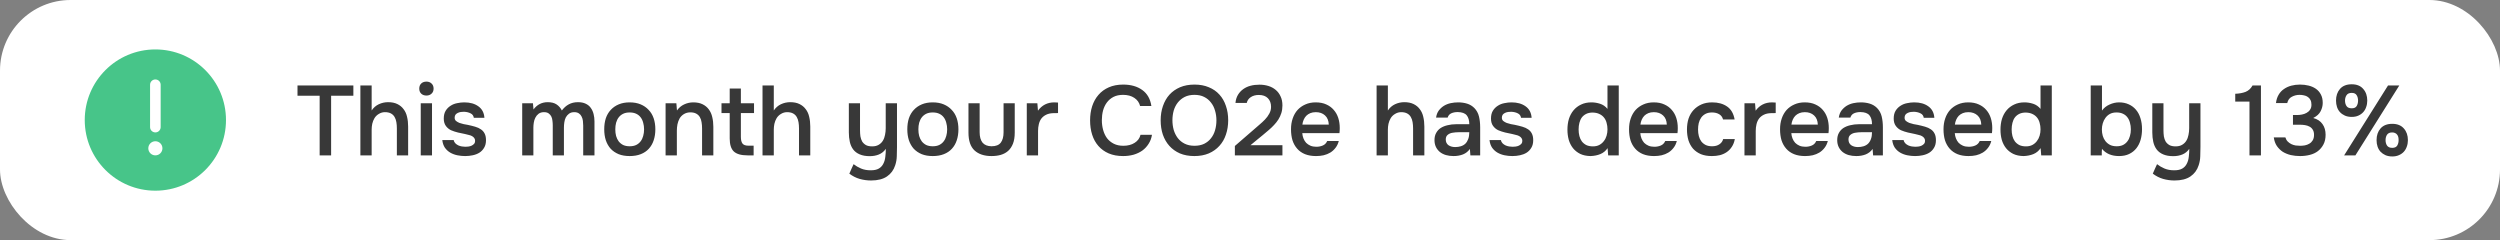 <svg xmlns="http://www.w3.org/2000/svg" width="354" height="34" viewBox="0 0 354 34" fill="none"><rect x="0" y="0" width="354" height="34" fill="#808080" stroke="none"/><rect width="354" height="34" rx="10" fill="white"></rect><path fill-rule="evenodd" clip-rule="evenodd" d="M32 17C32 11.477 27.523 7 22 7C16.477 7 12 11.477 12 17C12 22.523 16.477 27 22 27C27.523 27 32 22.523 32 17ZM22 11.25C22.414 11.25 22.75 11.586 22.75 12V18C22.75 18.414 22.414 18.75 22 18.75C21.586 18.75 21.25 18.414 21.25 18V12C21.25 11.586 21.586 11.25 22 11.25ZM22 22C22.552 22 23 21.552 23 21C23 20.448 22.552 20 22 20C21.448 20 21 20.448 21 21C21 21.552 21.448 22 22 22Z" fill="#47C589"></path><path d="M45.262 22V13.558H42.126V12.102H50.036V13.558H46.886V22H45.262ZM51.03 22V12.102H52.626V15.644C52.887 15.252 53.223 14.958 53.634 14.762C54.054 14.566 54.493 14.468 54.95 14.468C55.473 14.468 55.911 14.557 56.266 14.734C56.63 14.911 56.924 15.154 57.148 15.462C57.381 15.761 57.545 16.12 57.638 16.54C57.741 16.96 57.792 17.422 57.792 17.926V22H56.196V18.178C56.196 17.861 56.173 17.567 56.126 17.296C56.079 17.016 55.995 16.773 55.874 16.568C55.753 16.353 55.58 16.185 55.356 16.064C55.132 15.943 54.847 15.882 54.502 15.882C54.203 15.882 53.923 15.961 53.662 16.12C53.401 16.269 53.191 16.47 53.032 16.722C52.883 16.974 52.775 17.245 52.71 17.534C52.654 17.814 52.626 18.089 52.626 18.36V22H51.03ZM60.389 11.556C60.679 11.556 60.917 11.645 61.103 11.822C61.299 11.999 61.397 12.242 61.397 12.55C61.397 12.849 61.299 13.087 61.103 13.264C60.917 13.441 60.679 13.53 60.389 13.53C60.081 13.53 59.834 13.441 59.647 13.264C59.461 13.087 59.367 12.849 59.367 12.55C59.367 12.242 59.461 11.999 59.647 11.822C59.834 11.645 60.081 11.556 60.389 11.556ZM59.577 22V14.622H61.173V22H59.577ZM65.722 15.826C65.582 15.826 65.433 15.835 65.274 15.854C65.125 15.873 64.98 15.915 64.84 15.98C64.71 16.036 64.598 16.12 64.504 16.232C64.42 16.344 64.378 16.489 64.378 16.666C64.378 16.862 64.444 17.016 64.574 17.128C64.714 17.24 64.878 17.333 65.064 17.408C65.251 17.473 65.447 17.529 65.652 17.576C65.867 17.613 66.049 17.646 66.198 17.674C66.6 17.758 66.959 17.847 67.276 17.94C67.603 18.033 67.878 18.159 68.102 18.318C68.326 18.467 68.499 18.663 68.62 18.906C68.751 19.149 68.816 19.466 68.816 19.858C68.816 20.278 68.728 20.633 68.55 20.922C68.382 21.211 68.158 21.445 67.878 21.622C67.608 21.79 67.295 21.911 66.94 21.986C66.595 22.061 66.236 22.098 65.862 22.098C65.489 22.098 65.12 22.061 64.756 21.986C64.392 21.911 64.056 21.785 63.748 21.608C63.45 21.431 63.198 21.197 62.992 20.908C62.796 20.609 62.675 20.25 62.628 19.83H64.238C64.276 20.017 64.355 20.171 64.476 20.292C64.598 20.413 64.738 20.511 64.896 20.586C65.064 20.661 65.237 20.712 65.414 20.74C65.592 20.768 65.755 20.782 65.904 20.782C66.016 20.782 66.152 20.773 66.31 20.754C66.478 20.735 66.632 20.693 66.772 20.628C66.912 20.563 67.029 20.479 67.122 20.376C67.225 20.264 67.276 20.124 67.276 19.956C67.276 19.797 67.239 19.667 67.164 19.564C67.09 19.452 66.987 19.359 66.856 19.284C66.735 19.209 66.586 19.153 66.408 19.116C66.231 19.069 66.044 19.023 65.848 18.976C65.54 18.92 65.209 18.85 64.854 18.766C64.509 18.682 64.182 18.575 63.874 18.444C63.576 18.304 63.328 18.099 63.132 17.828C62.936 17.557 62.838 17.212 62.838 16.792C62.838 16.344 62.927 15.975 63.104 15.686C63.282 15.397 63.51 15.163 63.79 14.986C64.07 14.799 64.383 14.673 64.728 14.608C65.074 14.533 65.414 14.496 65.75 14.496C66.562 14.496 67.225 14.683 67.738 15.056C68.261 15.429 68.546 15.971 68.592 16.68H67.094C67.048 16.381 66.894 16.171 66.632 16.05C66.38 15.919 66.077 15.845 65.722 15.826ZM75.47 14.622C75.48 14.697 75.484 14.771 75.484 14.846L75.526 15.28C75.535 15.355 75.54 15.429 75.54 15.504C76.053 14.813 76.725 14.468 77.556 14.468C78.079 14.468 78.499 14.575 78.816 14.79C79.133 15.005 79.381 15.289 79.558 15.644C79.847 15.261 80.174 14.972 80.538 14.776C80.912 14.571 81.346 14.468 81.84 14.468C82.26 14.468 82.62 14.538 82.918 14.678C83.226 14.818 83.469 15.014 83.646 15.266C83.833 15.518 83.968 15.812 84.052 16.148C84.136 16.475 84.178 16.825 84.178 17.198V22H82.582V17.786C82.582 17.562 82.568 17.338 82.54 17.114C82.512 16.89 82.451 16.689 82.358 16.512C82.274 16.325 82.148 16.176 81.98 16.064C81.812 15.943 81.588 15.882 81.308 15.882C81.01 15.882 80.762 15.957 80.566 16.106C80.379 16.246 80.23 16.419 80.118 16.624C80.016 16.829 79.945 17.063 79.908 17.324C79.871 17.576 79.852 17.828 79.852 18.08V22H78.27V17.758C78.27 17.543 78.256 17.329 78.228 17.114C78.21 16.89 78.158 16.689 78.074 16.512C77.99 16.335 77.864 16.185 77.696 16.064C77.537 15.943 77.314 15.882 77.024 15.882C76.725 15.882 76.474 15.957 76.268 16.106C76.072 16.255 75.918 16.442 75.806 16.666C75.694 16.881 75.62 17.119 75.582 17.38C75.545 17.632 75.526 17.865 75.526 18.08V22H73.944V14.622H75.47ZM89.157 14.496C89.745 14.496 90.263 14.589 90.711 14.776C91.159 14.963 91.537 15.224 91.845 15.56C92.162 15.887 92.4 16.283 92.559 16.75C92.717 17.217 92.797 17.735 92.797 18.304C92.797 18.883 92.717 19.405 92.559 19.872C92.409 20.329 92.181 20.726 91.873 21.062C91.565 21.398 91.182 21.655 90.725 21.832C90.277 22.009 89.754 22.098 89.157 22.098C88.569 22.098 88.051 22.009 87.603 21.832C87.155 21.645 86.777 21.389 86.469 21.062C86.17 20.726 85.941 20.325 85.783 19.858C85.633 19.391 85.559 18.873 85.559 18.304C85.559 17.735 85.633 17.217 85.783 16.75C85.941 16.283 86.175 15.887 86.483 15.56C86.791 15.224 87.169 14.963 87.617 14.776C88.065 14.589 88.578 14.496 89.157 14.496ZM89.157 20.712C89.521 20.712 89.829 20.651 90.081 20.53C90.342 20.399 90.552 20.227 90.711 20.012C90.879 19.797 91 19.545 91.075 19.256C91.159 18.967 91.201 18.654 91.201 18.318C91.201 17.982 91.159 17.669 91.075 17.38C91 17.081 90.879 16.825 90.711 16.61C90.552 16.395 90.342 16.227 90.081 16.106C89.829 15.985 89.521 15.924 89.157 15.924C88.802 15.924 88.499 15.985 88.247 16.106C87.995 16.227 87.785 16.395 87.617 16.61C87.449 16.825 87.323 17.081 87.239 17.38C87.164 17.669 87.127 17.982 87.127 18.318C87.127 18.654 87.164 18.967 87.239 19.256C87.323 19.545 87.444 19.797 87.603 20.012C87.771 20.227 87.981 20.399 88.233 20.53C88.494 20.651 88.802 20.712 89.157 20.712ZM94.247 22V14.622H95.773L95.857 15.644C96.128 15.261 96.464 14.977 96.865 14.79C97.276 14.594 97.71 14.496 98.167 14.496C98.69 14.496 99.128 14.585 99.483 14.762C99.847 14.939 100.141 15.182 100.365 15.49C100.598 15.798 100.762 16.162 100.855 16.582C100.958 17.002 101.009 17.459 101.009 17.954V22H99.413V18.192C99.413 17.875 99.39 17.581 99.343 17.31C99.306 17.039 99.226 16.801 99.105 16.596C98.984 16.381 98.811 16.213 98.587 16.092C98.372 15.971 98.092 15.91 97.747 15.91C97.42 15.91 97.122 15.989 96.851 16.148C96.59 16.307 96.384 16.512 96.235 16.764C96.095 17.016 95.992 17.296 95.927 17.604C95.871 17.912 95.843 18.206 95.843 18.486V22H94.247ZM104.908 14.622H106.77V16.008H104.908V19.382C104.908 19.802 104.983 20.115 105.132 20.32C105.281 20.525 105.566 20.628 105.986 20.628H106.714V22H105.846C104.941 22 104.292 21.813 103.9 21.44C103.517 21.067 103.326 20.455 103.326 19.606V16.008H102.164V14.622H103.326V12.536H104.908V14.622ZM107.973 22V12.102H109.569V15.644C109.831 15.252 110.167 14.958 110.577 14.762C110.997 14.566 111.436 14.468 111.893 14.468C112.416 14.468 112.855 14.557 113.209 14.734C113.573 14.911 113.867 15.154 114.091 15.462C114.325 15.761 114.488 16.12 114.581 16.54C114.684 16.96 114.735 17.422 114.735 17.926V22H113.139V18.178C113.139 17.861 113.116 17.567 113.069 17.296C113.023 17.016 112.939 16.773 112.817 16.568C112.696 16.353 112.523 16.185 112.299 16.064C112.075 15.943 111.791 15.882 111.445 15.882C111.147 15.882 110.867 15.961 110.605 16.12C110.344 16.269 110.134 16.47 109.975 16.722C109.826 16.974 109.719 17.245 109.653 17.534C109.597 17.814 109.569 18.089 109.569 18.36V22H107.973ZM127.014 14.622V20.824C127.014 21.244 127.005 21.673 126.986 22.112C126.977 22.551 126.902 22.98 126.762 23.4C126.547 24.072 126.16 24.599 125.6 24.982C125.04 25.365 124.289 25.556 123.346 25.556C122.786 25.556 122.245 25.481 121.722 25.332C121.209 25.183 120.723 24.935 120.266 24.59C120.369 24.375 120.467 24.151 120.56 23.918C120.663 23.694 120.765 23.47 120.868 23.246C121.176 23.489 121.526 23.694 121.918 23.862C122.319 24.03 122.777 24.114 123.29 24.114C123.785 24.114 124.172 24.03 124.452 23.862C124.732 23.694 124.942 23.465 125.082 23.176C125.231 22.896 125.325 22.569 125.362 22.196C125.409 21.832 125.432 21.459 125.432 21.076C125.171 21.449 124.844 21.715 124.452 21.874C124.069 22.033 123.635 22.112 123.15 22.112C122.599 22.112 122.128 22.028 121.736 21.86C121.344 21.692 121.036 21.459 120.812 21.16C120.588 20.861 120.429 20.507 120.336 20.096C120.243 19.685 120.196 19.237 120.196 18.752V14.622H121.778V18.444C121.778 18.743 121.797 19.032 121.834 19.312C121.881 19.583 121.965 19.825 122.086 20.04C122.217 20.245 122.394 20.413 122.618 20.544C122.842 20.665 123.136 20.726 123.5 20.726C123.873 20.726 124.181 20.651 124.424 20.502C124.676 20.353 124.872 20.161 125.012 19.928C125.161 19.685 125.264 19.41 125.32 19.102C125.385 18.794 125.418 18.477 125.418 18.15V14.622H127.014ZM132.073 14.496C132.661 14.496 133.179 14.589 133.627 14.776C134.075 14.963 134.453 15.224 134.761 15.56C135.078 15.887 135.316 16.283 135.475 16.75C135.633 17.217 135.713 17.735 135.713 18.304C135.713 18.883 135.633 19.405 135.475 19.872C135.325 20.329 135.097 20.726 134.789 21.062C134.481 21.398 134.098 21.655 133.641 21.832C133.193 22.009 132.67 22.098 132.073 22.098C131.485 22.098 130.967 22.009 130.519 21.832C130.071 21.645 129.693 21.389 129.385 21.062C129.086 20.726 128.857 20.325 128.699 19.858C128.549 19.391 128.475 18.873 128.475 18.304C128.475 17.735 128.549 17.217 128.699 16.75C128.857 16.283 129.091 15.887 129.399 15.56C129.707 15.224 130.085 14.963 130.533 14.776C130.981 14.589 131.494 14.496 132.073 14.496ZM132.073 20.712C132.437 20.712 132.745 20.651 132.997 20.53C133.258 20.399 133.468 20.227 133.627 20.012C133.795 19.797 133.916 19.545 133.991 19.256C134.075 18.967 134.117 18.654 134.117 18.318C134.117 17.982 134.075 17.669 133.991 17.38C133.916 17.081 133.795 16.825 133.627 16.61C133.468 16.395 133.258 16.227 132.997 16.106C132.745 15.985 132.437 15.924 132.073 15.924C131.718 15.924 131.415 15.985 131.163 16.106C130.911 16.227 130.701 16.395 130.533 16.61C130.365 16.825 130.239 17.081 130.155 17.38C130.08 17.669 130.043 17.982 130.043 18.318C130.043 18.654 130.08 18.967 130.155 19.256C130.239 19.545 130.36 19.797 130.519 20.012C130.687 20.227 130.897 20.399 131.149 20.53C131.41 20.651 131.718 20.712 132.073 20.712ZM140.397 20.712C141.013 20.712 141.452 20.539 141.713 20.194C141.974 19.849 142.105 19.359 142.105 18.724V14.622H143.687V18.78C143.687 19.396 143.603 19.919 143.435 20.348C143.267 20.768 143.038 21.109 142.749 21.37C142.46 21.622 142.114 21.809 141.713 21.93C141.321 22.042 140.882 22.098 140.397 22.098C139.37 22.098 138.568 21.832 137.989 21.3C137.42 20.768 137.135 19.928 137.135 18.78V14.622H138.717V18.724C138.717 19.359 138.852 19.849 139.123 20.194C139.403 20.53 139.828 20.703 140.397 20.712ZM145.393 22V14.622H146.891L146.975 15.672C147.545 14.888 148.319 14.496 149.299 14.496C149.393 14.496 149.481 14.501 149.565 14.51C149.659 14.51 149.743 14.515 149.817 14.524V16.008C149.705 16.008 149.593 16.013 149.481 16.022C149.379 16.022 149.276 16.022 149.173 16.022C148.763 16.031 148.417 16.106 148.137 16.246C147.867 16.377 147.643 16.554 147.465 16.778C147.297 17.002 147.176 17.268 147.101 17.576C147.027 17.875 146.989 18.197 146.989 18.542V22H145.393ZM159.018 13.432C158.495 13.432 158.043 13.53 157.66 13.726C157.287 13.922 156.979 14.183 156.736 14.51C156.493 14.837 156.311 15.219 156.19 15.658C156.078 16.087 156.022 16.54 156.022 17.016C156.022 17.501 156.083 17.963 156.204 18.402C156.325 18.841 156.507 19.228 156.75 19.564C157.002 19.891 157.319 20.152 157.702 20.348C158.085 20.544 158.537 20.642 159.06 20.642C159.704 20.642 160.241 20.502 160.67 20.222C161.109 19.942 161.384 19.564 161.496 19.088H163.12C163.045 19.564 162.887 19.989 162.644 20.362C162.411 20.735 162.117 21.053 161.762 21.314C161.407 21.566 160.997 21.762 160.53 21.902C160.063 22.033 159.564 22.098 159.032 22.098C158.257 22.098 157.576 21.972 156.988 21.72C156.409 21.468 155.924 21.118 155.532 20.67C155.14 20.222 154.846 19.69 154.65 19.074C154.454 18.458 154.356 17.781 154.356 17.044C154.356 16.325 154.454 15.658 154.65 15.042C154.855 14.417 155.154 13.88 155.546 13.432C155.938 12.975 156.423 12.62 157.002 12.368C157.59 12.107 158.271 11.976 159.046 11.976C160.138 11.976 161.039 12.233 161.748 12.746C162.457 13.259 162.887 14.015 163.036 15.014H161.44C161.319 14.529 161.048 14.146 160.628 13.866C160.208 13.577 159.671 13.432 159.018 13.432ZM169.124 22.098C168.349 22.098 167.663 21.972 167.066 21.72C166.478 21.459 165.983 21.104 165.582 20.656C165.181 20.208 164.873 19.676 164.658 19.06C164.453 18.444 164.35 17.772 164.35 17.044C164.35 16.307 164.457 15.63 164.672 15.014C164.887 14.389 165.195 13.852 165.596 13.404C166.007 12.956 166.506 12.606 167.094 12.354C167.691 12.102 168.373 11.976 169.138 11.976C169.903 11.976 170.58 12.102 171.168 12.354C171.765 12.597 172.265 12.942 172.666 13.39C173.077 13.838 173.385 14.375 173.59 15C173.805 15.616 173.912 16.293 173.912 17.03C173.912 17.758 173.805 18.435 173.59 19.06C173.385 19.676 173.077 20.208 172.666 20.656C172.265 21.104 171.765 21.459 171.168 21.72C170.571 21.972 169.889 22.098 169.124 22.098ZM169.138 13.432C168.606 13.432 168.144 13.53 167.752 13.726C167.369 13.922 167.047 14.183 166.786 14.51C166.525 14.837 166.329 15.219 166.198 15.658C166.077 16.097 166.016 16.554 166.016 17.03C166.016 17.506 166.077 17.963 166.198 18.402C166.329 18.831 166.52 19.214 166.772 19.55C167.033 19.886 167.36 20.152 167.752 20.348C168.144 20.544 168.606 20.642 169.138 20.642C169.661 20.642 170.118 20.549 170.51 20.362C170.902 20.166 171.224 19.905 171.476 19.578C171.737 19.251 171.929 18.873 172.05 18.444C172.181 18.005 172.246 17.539 172.246 17.044C172.246 16.559 172.181 16.101 172.05 15.672C171.929 15.233 171.737 14.851 171.476 14.524C171.224 14.188 170.902 13.922 170.51 13.726C170.127 13.53 169.67 13.432 169.138 13.432ZM177.588 18.304C177.812 18.108 178.059 17.893 178.33 17.66C178.61 17.427 178.871 17.184 179.114 16.932C179.366 16.671 179.571 16.391 179.73 16.092C179.898 15.793 179.982 15.471 179.982 15.126C179.982 14.622 179.832 14.216 179.534 13.908C179.235 13.6 178.806 13.446 178.246 13.446C177.798 13.446 177.42 13.549 177.112 13.754C176.804 13.959 176.612 14.235 176.538 14.58H174.942C174.979 14.151 175.096 13.768 175.292 13.432C175.497 13.096 175.754 12.821 176.062 12.606C176.37 12.391 176.706 12.237 177.07 12.144C177.443 12.041 177.868 11.99 178.344 11.99C178.792 11.99 179.212 12.051 179.604 12.172C179.996 12.293 180.336 12.475 180.626 12.718C180.924 12.961 181.158 13.269 181.326 13.642C181.503 14.006 181.592 14.435 181.592 14.93C181.592 15.322 181.54 15.681 181.438 16.008C181.335 16.335 181.195 16.638 181.018 16.918C180.84 17.198 180.635 17.459 180.402 17.702C180.178 17.945 179.94 18.173 179.688 18.388C179.352 18.677 179.053 18.929 178.792 19.144C178.54 19.349 178.311 19.536 178.106 19.704C177.9 19.872 177.714 20.026 177.546 20.166C177.378 20.297 177.219 20.427 177.07 20.558H181.592V22H174.858V20.67L177.588 18.304ZM184.403 18.85C184.421 19.121 184.477 19.373 184.571 19.606C184.664 19.839 184.79 20.045 184.949 20.222C185.117 20.39 185.317 20.525 185.551 20.628C185.793 20.731 186.073 20.782 186.391 20.782C186.727 20.782 187.035 20.721 187.315 20.6C187.595 20.479 187.8 20.269 187.931 19.97H189.569C189.475 20.343 189.321 20.665 189.107 20.936C188.901 21.207 188.654 21.431 188.365 21.608C188.085 21.776 187.772 21.902 187.427 21.986C187.091 22.061 186.731 22.098 186.349 22.098C185.761 22.098 185.243 22.009 184.795 21.832C184.356 21.655 183.987 21.398 183.689 21.062C183.39 20.726 183.166 20.329 183.017 19.872C182.877 19.405 182.807 18.883 182.807 18.304C182.807 17.744 182.886 17.235 183.045 16.778C183.203 16.311 183.432 15.91 183.731 15.574C184.039 15.238 184.407 14.977 184.837 14.79C185.266 14.594 185.756 14.496 186.307 14.496C186.885 14.496 187.385 14.594 187.805 14.79C188.225 14.977 188.575 15.233 188.855 15.56C189.144 15.887 189.359 16.269 189.499 16.708C189.639 17.147 189.709 17.623 189.709 18.136C189.709 18.379 189.695 18.617 189.667 18.85H184.403ZM188.155 17.646C188.136 17.086 187.959 16.652 187.623 16.344C187.287 16.036 186.853 15.882 186.321 15.882C186.022 15.882 185.761 15.929 185.537 16.022C185.313 16.115 185.121 16.241 184.963 16.4C184.813 16.559 184.692 16.745 184.599 16.96C184.505 17.175 184.445 17.403 184.417 17.646H188.155ZM194.927 22V12.102H196.523V15.644C196.784 15.252 197.12 14.958 197.531 14.762C197.951 14.566 198.389 14.468 198.847 14.468C199.369 14.468 199.808 14.557 200.163 14.734C200.527 14.911 200.821 15.154 201.045 15.462C201.278 15.761 201.441 16.12 201.535 16.54C201.637 16.96 201.689 17.422 201.689 17.926V22H200.093V18.178C200.093 17.861 200.069 17.567 200.023 17.296C199.976 17.016 199.892 16.773 199.771 16.568C199.649 16.353 199.477 16.185 199.253 16.064C199.029 15.943 198.744 15.882 198.399 15.882C198.1 15.882 197.82 15.961 197.559 16.12C197.297 16.269 197.087 16.47 196.929 16.722C196.779 16.974 196.672 17.245 196.607 17.534C196.551 17.814 196.523 18.089 196.523 18.36V22H194.927ZM208.136 21.09C207.893 21.435 207.571 21.692 207.17 21.86C206.768 22.019 206.32 22.098 205.826 22.098C205.434 22.098 205.074 22.051 204.748 21.958C204.43 21.865 204.15 21.725 203.908 21.538C203.665 21.342 203.474 21.104 203.334 20.824C203.194 20.535 203.124 20.208 203.124 19.844C203.124 19.443 203.203 19.102 203.362 18.822C203.52 18.533 203.735 18.299 204.006 18.122C204.286 17.945 204.612 17.814 204.986 17.73C205.359 17.637 205.751 17.59 206.162 17.59H208.052C208.052 17.049 207.93 16.629 207.688 16.33C207.445 16.031 207.02 15.877 206.414 15.868C206.059 15.868 205.751 15.929 205.49 16.05C205.238 16.171 205.07 16.372 204.986 16.652H203.348C203.404 16.26 203.53 15.929 203.726 15.658C203.931 15.387 204.174 15.163 204.454 14.986C204.743 14.809 205.06 14.683 205.406 14.608C205.76 14.533 206.115 14.496 206.47 14.496C206.927 14.496 207.352 14.557 207.744 14.678C208.136 14.799 208.476 15.005 208.766 15.294C209.092 15.63 209.312 16.031 209.424 16.498C209.536 16.965 209.592 17.473 209.592 18.024V22H208.206L208.136 21.09ZM208.052 18.724H206.512C206.241 18.724 205.97 18.747 205.7 18.794C205.429 18.831 205.196 18.929 205 19.088C204.813 19.237 204.72 19.457 204.72 19.746C204.72 20.101 204.846 20.371 205.098 20.558C205.359 20.735 205.676 20.824 206.05 20.824C206.339 20.824 206.605 20.787 206.848 20.712C207.1 20.637 207.314 20.516 207.492 20.348C207.669 20.171 207.804 19.951 207.898 19.69C208 19.419 208.052 19.097 208.052 18.724ZM214.008 15.826C213.868 15.826 213.718 15.835 213.56 15.854C213.41 15.873 213.266 15.915 213.126 15.98C212.995 16.036 212.883 16.12 212.79 16.232C212.706 16.344 212.664 16.489 212.664 16.666C212.664 16.862 212.729 17.016 212.86 17.128C213 17.24 213.163 17.333 213.35 17.408C213.536 17.473 213.732 17.529 213.938 17.576C214.152 17.613 214.334 17.646 214.484 17.674C214.885 17.758 215.244 17.847 215.562 17.94C215.888 18.033 216.164 18.159 216.388 18.318C216.612 18.467 216.784 18.663 216.906 18.906C217.036 19.149 217.102 19.466 217.102 19.858C217.102 20.278 217.013 20.633 216.836 20.922C216.668 21.211 216.444 21.445 216.164 21.622C215.893 21.79 215.58 21.911 215.226 21.986C214.88 22.061 214.521 22.098 214.148 22.098C213.774 22.098 213.406 22.061 213.042 21.986C212.678 21.911 212.342 21.785 212.034 21.608C211.735 21.431 211.483 21.197 211.278 20.908C211.082 20.609 210.96 20.25 210.914 19.83H212.524C212.561 20.017 212.64 20.171 212.762 20.292C212.883 20.413 213.023 20.511 213.182 20.586C213.35 20.661 213.522 20.712 213.7 20.74C213.877 20.768 214.04 20.782 214.19 20.782C214.302 20.782 214.437 20.773 214.596 20.754C214.764 20.735 214.918 20.693 215.058 20.628C215.198 20.563 215.314 20.479 215.408 20.376C215.51 20.264 215.562 20.124 215.562 19.956C215.562 19.797 215.524 19.667 215.45 19.564C215.375 19.452 215.272 19.359 215.142 19.284C215.02 19.209 214.871 19.153 214.694 19.116C214.516 19.069 214.33 19.023 214.133 18.976C213.826 18.92 213.494 18.85 213.14 18.766C212.794 18.682 212.468 18.575 212.16 18.444C211.861 18.304 211.614 18.099 211.418 17.828C211.222 17.557 211.124 17.212 211.124 16.792C211.124 16.344 211.212 15.975 211.39 15.686C211.567 15.397 211.796 15.163 212.076 14.986C212.356 14.799 212.668 14.673 213.014 14.608C213.359 14.533 213.7 14.496 214.035 14.496C214.848 14.496 215.51 14.683 216.024 15.056C216.546 15.429 216.831 15.971 216.878 16.68H215.38C215.333 16.381 215.179 16.171 214.918 16.05C214.666 15.919 214.362 15.845 214.008 15.826ZM229.215 22H227.717L227.633 20.978C227.363 21.37 227.022 21.65 226.611 21.818C226.201 21.986 225.739 22.079 225.225 22.098C224.656 22.089 224.166 21.986 223.755 21.79C223.345 21.585 223.004 21.314 222.733 20.978C222.463 20.633 222.262 20.236 222.131 19.788C222.01 19.34 221.949 18.864 221.949 18.36C221.949 17.809 222.019 17.301 222.159 16.834C222.309 16.367 222.528 15.961 222.817 15.616C223.107 15.271 223.461 15 223.881 14.804C224.301 14.599 224.791 14.496 225.351 14.496C225.753 14.496 226.159 14.561 226.569 14.692C226.98 14.823 227.33 15.065 227.619 15.42V12.102H229.215V22ZM225.533 15.938C225.179 15.938 224.875 15.999 224.623 16.12C224.371 16.241 224.161 16.409 223.993 16.624C223.835 16.839 223.718 17.095 223.643 17.394C223.569 17.683 223.531 17.996 223.531 18.332C223.531 18.668 223.569 18.981 223.643 19.27C223.718 19.559 223.835 19.811 223.993 20.026C224.161 20.241 224.371 20.413 224.623 20.544C224.885 20.665 225.197 20.726 225.561 20.726C225.907 20.726 226.205 20.661 226.457 20.53C226.719 20.39 226.933 20.208 227.101 19.984C227.279 19.76 227.409 19.503 227.493 19.214C227.577 18.925 227.619 18.626 227.619 18.318C227.619 17.991 227.577 17.683 227.493 17.394C227.419 17.105 227.297 16.857 227.129 16.652C226.961 16.437 226.747 16.269 226.485 16.148C226.224 16.017 225.907 15.947 225.533 15.938ZM232.268 18.85C232.287 19.121 232.343 19.373 232.436 19.606C232.529 19.839 232.655 20.045 232.814 20.222C232.982 20.39 233.183 20.525 233.416 20.628C233.659 20.731 233.939 20.782 234.256 20.782C234.592 20.782 234.9 20.721 235.18 20.6C235.46 20.479 235.665 20.269 235.796 19.97H237.434C237.341 20.343 237.187 20.665 236.972 20.936C236.767 21.207 236.519 21.431 236.23 21.608C235.95 21.776 235.637 21.902 235.292 21.986C234.956 22.061 234.597 22.098 234.214 22.098C233.626 22.098 233.108 22.009 232.66 21.832C232.221 21.655 231.853 21.398 231.554 21.062C231.255 20.726 231.031 20.329 230.882 19.872C230.742 19.405 230.672 18.883 230.672 18.304C230.672 17.744 230.751 17.235 230.91 16.778C231.069 16.311 231.297 15.91 231.596 15.574C231.904 15.238 232.273 14.977 232.702 14.79C233.131 14.594 233.621 14.496 234.172 14.496C234.751 14.496 235.25 14.594 235.67 14.79C236.09 14.977 236.44 15.233 236.72 15.56C237.009 15.887 237.224 16.269 237.364 16.708C237.504 17.147 237.574 17.623 237.574 18.136C237.574 18.379 237.56 18.617 237.532 18.85H232.268ZM236.02 17.646C236.001 17.086 235.824 16.652 235.488 16.344C235.152 16.036 234.718 15.882 234.186 15.882C233.887 15.882 233.626 15.929 233.402 16.022C233.178 16.115 232.987 16.241 232.828 16.4C232.679 16.559 232.557 16.745 232.464 16.96C232.371 17.175 232.31 17.403 232.282 17.646H236.02ZM242.403 22.098C241.806 22.098 241.288 22.009 240.849 21.832C240.41 21.645 240.042 21.389 239.743 21.062C239.454 20.726 239.234 20.329 239.085 19.872C238.945 19.405 238.875 18.892 238.875 18.332C238.875 17.772 238.95 17.259 239.099 16.792C239.258 16.325 239.491 15.924 239.799 15.588C240.107 15.252 240.48 14.986 240.919 14.79C241.358 14.594 241.866 14.496 242.445 14.496C243.294 14.496 243.999 14.692 244.559 15.084C245.119 15.467 245.474 16.078 245.623 16.918H243.985C243.901 16.591 243.719 16.344 243.439 16.176C243.159 16.008 242.818 15.924 242.417 15.924C242.062 15.924 241.759 15.989 241.507 16.12C241.255 16.251 241.05 16.428 240.891 16.652C240.732 16.876 240.616 17.137 240.541 17.436C240.476 17.725 240.443 18.029 240.443 18.346C240.443 18.673 240.48 18.981 240.555 19.27C240.63 19.559 240.746 19.811 240.905 20.026C241.064 20.231 241.269 20.399 241.521 20.53C241.773 20.651 242.076 20.712 242.431 20.712C242.851 20.712 243.196 20.619 243.467 20.432C243.747 20.245 243.924 19.998 243.999 19.69H245.651C245.576 20.11 245.436 20.474 245.231 20.782C245.035 21.09 244.792 21.342 244.503 21.538C244.214 21.734 243.892 21.879 243.537 21.972C243.182 22.056 242.804 22.098 242.403 22.098ZM247.016 22V14.622H248.514L248.598 15.672C249.168 14.888 249.942 14.496 250.922 14.496C251.016 14.496 251.104 14.501 251.188 14.51C251.282 14.51 251.366 14.515 251.44 14.524V16.008C251.328 16.008 251.216 16.013 251.104 16.022C251.002 16.022 250.899 16.022 250.796 16.022C250.386 16.031 250.04 16.106 249.76 16.246C249.49 16.377 249.266 16.554 249.088 16.778C248.92 17.002 248.799 17.268 248.724 17.576C248.65 17.875 248.612 18.197 248.612 18.542V22H247.016ZM253.651 18.85C253.669 19.121 253.725 19.373 253.819 19.606C253.912 19.839 254.038 20.045 254.197 20.222C254.365 20.39 254.565 20.525 254.799 20.628C255.041 20.731 255.321 20.782 255.639 20.782C255.975 20.782 256.283 20.721 256.563 20.6C256.843 20.479 257.048 20.269 257.179 19.97H258.817C258.723 20.343 258.569 20.665 258.355 20.936C258.149 21.207 257.902 21.431 257.613 21.608C257.333 21.776 257.02 21.902 256.675 21.986C256.339 22.061 255.979 22.098 255.597 22.098C255.009 22.098 254.491 22.009 254.043 21.832C253.604 21.655 253.235 21.398 252.937 21.062C252.638 20.726 252.414 20.329 252.265 19.872C252.125 19.405 252.055 18.883 252.055 18.304C252.055 17.744 252.134 17.235 252.293 16.778C252.451 16.311 252.68 15.91 252.979 15.574C253.287 15.238 253.655 14.977 254.085 14.79C254.514 14.594 255.004 14.496 255.555 14.496C256.133 14.496 256.633 14.594 257.053 14.79C257.473 14.977 257.823 15.233 258.103 15.56C258.392 15.887 258.607 16.269 258.747 16.708C258.887 17.147 258.957 17.623 258.957 18.136C258.957 18.379 258.943 18.617 258.915 18.85H253.651ZM257.403 17.646C257.384 17.086 257.207 16.652 256.871 16.344C256.535 16.036 256.101 15.882 255.569 15.882C255.27 15.882 255.009 15.929 254.785 16.022C254.561 16.115 254.369 16.241 254.211 16.4C254.061 16.559 253.94 16.745 253.847 16.96C253.753 17.175 253.693 17.403 253.665 17.646H257.403ZM265.161 21.09C264.919 21.435 264.597 21.692 264.195 21.86C263.794 22.019 263.346 22.098 262.851 22.098C262.459 22.098 262.1 22.051 261.773 21.958C261.456 21.865 261.176 21.725 260.933 21.538C260.691 21.342 260.499 21.104 260.359 20.824C260.219 20.535 260.149 20.208 260.149 19.844C260.149 19.443 260.229 19.102 260.387 18.822C260.546 18.533 260.761 18.299 261.031 18.122C261.311 17.945 261.638 17.814 262.011 17.73C262.385 17.637 262.777 17.59 263.187 17.59H265.077C265.077 17.049 264.956 16.629 264.713 16.33C264.471 16.031 264.046 15.877 263.439 15.868C263.085 15.868 262.777 15.929 262.515 16.05C262.263 16.171 262.095 16.372 262.011 16.652H260.373C260.429 16.26 260.555 15.929 260.751 15.658C260.957 15.387 261.199 15.163 261.479 14.986C261.769 14.809 262.086 14.683 262.431 14.608C262.786 14.533 263.141 14.496 263.495 14.496C263.953 14.496 264.377 14.557 264.769 14.678C265.161 14.799 265.502 15.005 265.791 15.294C266.118 15.63 266.337 16.031 266.449 16.498C266.561 16.965 266.617 17.473 266.617 18.024V22H265.231L265.161 21.09ZM265.077 18.724H263.537C263.267 18.724 262.996 18.747 262.725 18.794C262.455 18.831 262.221 18.929 262.025 19.088C261.839 19.237 261.745 19.457 261.745 19.746C261.745 20.101 261.871 20.371 262.123 20.558C262.385 20.735 262.702 20.824 263.075 20.824C263.365 20.824 263.631 20.787 263.873 20.712C264.125 20.637 264.34 20.516 264.517 20.348C264.695 20.171 264.83 19.951 264.923 19.69C265.026 19.419 265.077 19.097 265.077 18.724ZM271.033 15.826C270.893 15.826 270.744 15.835 270.585 15.854C270.436 15.873 270.291 15.915 270.151 15.98C270.02 16.036 269.908 16.12 269.815 16.232C269.731 16.344 269.689 16.489 269.689 16.666C269.689 16.862 269.754 17.016 269.885 17.128C270.025 17.24 270.188 17.333 270.375 17.408C270.562 17.473 270.758 17.529 270.963 17.576C271.178 17.613 271.36 17.646 271.509 17.674C271.91 17.758 272.27 17.847 272.587 17.94C272.914 18.033 273.189 18.159 273.413 18.318C273.637 18.467 273.81 18.663 273.931 18.906C274.062 19.149 274.127 19.466 274.127 19.858C274.127 20.278 274.038 20.633 273.861 20.922C273.693 21.211 273.469 21.445 273.189 21.622C272.918 21.79 272.606 21.911 272.251 21.986C271.906 22.061 271.546 22.098 271.173 22.098C270.8 22.098 270.431 22.061 270.067 21.986C269.703 21.911 269.367 21.785 269.059 21.608C268.76 21.431 268.508 21.197 268.303 20.908C268.107 20.609 267.986 20.25 267.939 19.83H269.549C269.586 20.017 269.666 20.171 269.787 20.292C269.908 20.413 270.048 20.511 270.207 20.586C270.375 20.661 270.548 20.712 270.725 20.74C270.902 20.768 271.066 20.782 271.215 20.782C271.327 20.782 271.462 20.773 271.621 20.754C271.789 20.735 271.943 20.693 272.083 20.628C272.223 20.563 272.34 20.479 272.433 20.376C272.536 20.264 272.587 20.124 272.587 19.956C272.587 19.797 272.55 19.667 272.475 19.564C272.4 19.452 272.298 19.359 272.167 19.284C272.046 19.209 271.896 19.153 271.719 19.116C271.542 19.069 271.355 19.023 271.159 18.976C270.851 18.92 270.52 18.85 270.165 18.766C269.82 18.682 269.493 18.575 269.185 18.444C268.886 18.304 268.639 18.099 268.443 17.828C268.247 17.557 268.149 17.212 268.149 16.792C268.149 16.344 268.238 15.975 268.415 15.686C268.592 15.397 268.821 15.163 269.101 14.986C269.381 14.799 269.694 14.673 270.039 14.608C270.384 14.533 270.725 14.496 271.061 14.496C271.873 14.496 272.536 14.683 273.049 15.056C273.572 15.429 273.856 15.971 273.903 16.68H272.405C272.358 16.381 272.204 16.171 271.943 16.05C271.691 15.919 271.388 15.845 271.033 15.826ZM276.797 18.85C276.816 19.121 276.872 19.373 276.965 19.606C277.059 19.839 277.185 20.045 277.343 20.222C277.511 20.39 277.712 20.525 277.945 20.628C278.188 20.731 278.468 20.782 278.785 20.782C279.121 20.782 279.429 20.721 279.709 20.6C279.989 20.479 280.195 20.269 280.325 19.97H281.963C281.87 20.343 281.716 20.665 281.501 20.936C281.296 21.207 281.049 21.431 280.759 21.608C280.479 21.776 280.167 21.902 279.821 21.986C279.485 22.061 279.126 22.098 278.743 22.098C278.155 22.098 277.637 22.009 277.189 21.832C276.751 21.655 276.382 21.398 276.083 21.062C275.785 20.726 275.561 20.329 275.411 19.872C275.271 19.405 275.201 18.883 275.201 18.304C275.201 17.744 275.281 17.235 275.439 16.778C275.598 16.311 275.827 15.91 276.125 15.574C276.433 15.238 276.802 14.977 277.231 14.79C277.661 14.594 278.151 14.496 278.701 14.496C279.28 14.496 279.779 14.594 280.199 14.79C280.619 14.977 280.969 15.233 281.249 15.56C281.539 15.887 281.753 16.269 281.893 16.708C282.033 17.147 282.103 17.623 282.103 18.136C282.103 18.379 282.089 18.617 282.061 18.85H276.797ZM280.549 17.646C280.531 17.086 280.353 16.652 280.017 16.344C279.681 16.036 279.247 15.882 278.715 15.882C278.417 15.882 278.155 15.929 277.931 16.022C277.707 16.115 277.516 16.241 277.357 16.4C277.208 16.559 277.087 16.745 276.993 16.96C276.9 17.175 276.839 17.403 276.811 17.646H280.549ZM290.534 22H289.036L288.952 20.978C288.681 21.37 288.34 21.65 287.93 21.818C287.519 21.986 287.057 22.079 286.544 22.098C285.974 22.089 285.484 21.986 285.074 21.79C284.663 21.585 284.322 21.314 284.052 20.978C283.781 20.633 283.58 20.236 283.45 19.788C283.328 19.34 283.268 18.864 283.268 18.36C283.268 17.809 283.338 17.301 283.478 16.834C283.627 16.367 283.846 15.961 284.136 15.616C284.425 15.271 284.78 15 285.2 14.804C285.62 14.599 286.11 14.496 286.67 14.496C287.071 14.496 287.477 14.561 287.888 14.692C288.298 14.823 288.648 15.065 288.938 15.42V12.102H290.534V22ZM286.852 15.938C286.497 15.938 286.194 15.999 285.942 16.12C285.69 16.241 285.48 16.409 285.312 16.624C285.153 16.839 285.036 17.095 284.962 17.394C284.887 17.683 284.85 17.996 284.85 18.332C284.85 18.668 284.887 18.981 284.962 19.27C285.036 19.559 285.153 19.811 285.312 20.026C285.48 20.241 285.69 20.413 285.942 20.544C286.203 20.665 286.516 20.726 286.88 20.726C287.225 20.726 287.524 20.661 287.776 20.53C288.037 20.39 288.252 20.208 288.42 19.984C288.597 19.76 288.728 19.503 288.812 19.214C288.896 18.925 288.938 18.626 288.938 18.318C288.938 17.991 288.896 17.683 288.812 17.394C288.737 17.105 288.616 16.857 288.448 16.652C288.28 16.437 288.065 16.269 287.804 16.148C287.542 16.017 287.225 15.947 286.852 15.938ZM296.044 22V12.102H297.64V15.658C297.91 15.285 298.265 15 298.704 14.804C299.152 14.599 299.604 14.496 300.062 14.496C300.575 14.496 301.032 14.589 301.434 14.776C301.835 14.953 302.176 15.21 302.456 15.546C302.736 15.873 302.946 16.269 303.086 16.736C303.235 17.193 303.31 17.711 303.31 18.29C303.31 18.822 303.244 19.321 303.114 19.788C302.983 20.245 302.782 20.647 302.512 20.992C302.241 21.337 301.9 21.608 301.49 21.804C301.088 22 300.612 22.098 300.062 22.098C299.007 22.098 298.2 21.757 297.64 21.076C297.63 21.235 297.621 21.389 297.612 21.538C297.612 21.687 297.612 21.841 297.612 22H296.044ZM299.726 20.712C300.071 20.712 300.37 20.651 300.622 20.53C300.874 20.399 301.079 20.227 301.238 20.012C301.406 19.797 301.527 19.545 301.602 19.256C301.686 18.967 301.728 18.654 301.728 18.318C301.728 17.982 301.686 17.669 301.602 17.38C301.527 17.081 301.406 16.825 301.238 16.61C301.079 16.395 300.869 16.227 300.608 16.106C300.356 15.985 300.052 15.924 299.698 15.924C299.334 15.924 299.021 15.994 298.76 16.134C298.508 16.274 298.298 16.461 298.13 16.694C297.962 16.918 297.836 17.175 297.752 17.464C297.668 17.753 297.626 18.043 297.626 18.332C297.626 18.649 297.668 18.953 297.752 19.242C297.836 19.522 297.962 19.769 298.13 19.984C298.298 20.199 298.512 20.376 298.774 20.516C299.035 20.647 299.352 20.712 299.726 20.712ZM311.584 14.622V20.824C311.584 21.244 311.575 21.673 311.556 22.112C311.547 22.551 311.472 22.98 311.332 23.4C311.118 24.072 310.73 24.599 310.17 24.982C309.61 25.365 308.859 25.556 307.916 25.556C307.356 25.556 306.815 25.481 306.292 25.332C305.779 25.183 305.294 24.935 304.836 24.59C304.939 24.375 305.037 24.151 305.13 23.918C305.233 23.694 305.336 23.47 305.438 23.246C305.746 23.489 306.096 23.694 306.488 23.862C306.89 24.03 307.347 24.114 307.86 24.114C308.355 24.114 308.742 24.03 309.022 23.862C309.302 23.694 309.512 23.465 309.652 23.176C309.802 22.896 309.895 22.569 309.932 22.196C309.979 21.832 310.002 21.459 310.002 21.076C309.741 21.449 309.414 21.715 309.022 21.874C308.64 22.033 308.206 22.112 307.72 22.112C307.17 22.112 306.698 22.028 306.306 21.86C305.914 21.692 305.606 21.459 305.382 21.16C305.158 20.861 305 20.507 304.906 20.096C304.813 19.685 304.766 19.237 304.766 18.752V14.622H306.348V18.444C306.348 18.743 306.367 19.032 306.404 19.312C306.451 19.583 306.535 19.825 306.656 20.04C306.787 20.245 306.964 20.413 307.188 20.544C307.412 20.665 307.706 20.726 308.07 20.726C308.444 20.726 308.752 20.651 308.994 20.502C309.246 20.353 309.442 20.161 309.582 19.928C309.732 19.685 309.834 19.41 309.89 19.102C309.956 18.794 309.988 18.477 309.988 18.15V14.622H311.584ZM320.15 22H318.526V14.384H316.51V13.278C317.061 13.259 317.546 13.171 317.966 13.012C318.386 12.844 318.718 12.541 318.96 12.102H320.15V22ZM325.692 22.098C325.235 22.098 324.796 22.051 324.376 21.958C323.956 21.855 323.578 21.701 323.242 21.496C322.916 21.281 322.636 21.006 322.402 20.67C322.178 20.334 322.034 19.928 321.968 19.452H323.606C323.681 19.695 323.793 19.891 323.942 20.04C324.092 20.189 324.26 20.311 324.446 20.404C324.642 20.497 324.848 20.563 325.062 20.6C325.277 20.628 325.487 20.642 325.692 20.642C325.907 20.642 326.131 20.623 326.364 20.586C326.598 20.539 326.808 20.46 326.994 20.348C327.19 20.236 327.349 20.082 327.47 19.886C327.601 19.681 327.666 19.415 327.666 19.088C327.666 18.789 327.606 18.547 327.484 18.36C327.372 18.173 327.218 18.029 327.022 17.926C326.836 17.823 326.621 17.753 326.378 17.716C326.145 17.679 325.907 17.66 325.664 17.66H324.684V16.288H325.258C325.482 16.288 325.716 16.265 325.958 16.218C326.201 16.171 326.42 16.092 326.616 15.98C326.822 15.868 326.985 15.719 327.106 15.532C327.237 15.345 327.302 15.112 327.302 14.832C327.302 14.561 327.256 14.337 327.162 14.16C327.069 13.973 326.943 13.829 326.784 13.726C326.626 13.614 326.444 13.539 326.238 13.502C326.042 13.455 325.832 13.432 325.608 13.432C325.226 13.432 324.866 13.521 324.53 13.698C324.194 13.866 323.975 14.165 323.872 14.594H322.276C322.332 14.137 322.458 13.745 322.654 13.418C322.85 13.082 323.102 12.811 323.41 12.606C323.718 12.391 324.064 12.233 324.446 12.13C324.838 12.027 325.249 11.976 325.678 11.976C326.098 11.976 326.5 12.023 326.882 12.116C327.274 12.209 327.62 12.359 327.918 12.564C328.217 12.769 328.455 13.04 328.632 13.376C328.81 13.703 328.898 14.104 328.898 14.58C328.898 14.972 328.8 15.359 328.604 15.742C328.418 16.125 328.068 16.447 327.554 16.708C328.142 16.867 328.581 17.156 328.87 17.576C329.16 17.987 329.304 18.486 329.304 19.074C329.304 19.615 329.202 20.077 328.996 20.46C328.8 20.833 328.539 21.146 328.212 21.398C327.895 21.641 327.517 21.818 327.078 21.93C326.64 22.042 326.178 22.098 325.692 22.098ZM333.007 16.554C332.643 16.554 332.321 16.493 332.041 16.372C331.771 16.251 331.537 16.087 331.341 15.882C331.155 15.677 331.015 15.434 330.921 15.154C330.828 14.874 330.781 14.571 330.781 14.244C330.781 13.572 330.968 13.021 331.341 12.592C331.724 12.153 332.279 11.934 333.007 11.934C333.717 11.934 334.258 12.153 334.631 12.592C335.014 13.021 335.205 13.572 335.205 14.244C335.205 14.571 335.154 14.874 335.051 15.154C334.958 15.434 334.818 15.677 334.631 15.882C334.445 16.087 334.216 16.251 333.945 16.372C333.675 16.493 333.362 16.554 333.007 16.554ZM331.929 22L338.145 12.102H339.741L333.525 22H331.929ZM333.007 13.152C332.653 13.152 332.405 13.264 332.265 13.488C332.125 13.703 332.055 13.955 332.055 14.244C332.055 14.543 332.125 14.799 332.265 15.014C332.405 15.229 332.653 15.336 333.007 15.336C333.343 15.336 333.577 15.229 333.707 15.014C333.838 14.79 333.903 14.533 333.903 14.244C333.903 13.955 333.838 13.703 333.707 13.488C333.577 13.264 333.343 13.152 333.007 13.152ZM338.747 22.154C338.383 22.154 338.061 22.093 337.781 21.972C337.511 21.851 337.277 21.687 337.081 21.482C336.895 21.277 336.755 21.034 336.661 20.754C336.568 20.474 336.521 20.171 336.521 19.844C336.521 19.172 336.708 18.621 337.081 18.192C337.464 17.753 338.019 17.534 338.747 17.534C339.457 17.534 340.003 17.753 340.385 18.192C340.768 18.621 340.959 19.172 340.959 19.844C340.959 20.171 340.908 20.474 340.805 20.754C340.712 21.034 340.572 21.277 340.385 21.482C340.199 21.687 339.965 21.851 339.685 21.972C339.415 22.093 339.102 22.154 338.747 22.154ZM338.733 18.752C338.397 18.752 338.155 18.859 338.005 19.074C337.865 19.289 337.795 19.545 337.795 19.844C337.795 20.143 337.865 20.399 338.005 20.614C338.155 20.829 338.397 20.936 338.733 20.936C339.079 20.936 339.317 20.829 339.447 20.614C339.578 20.39 339.643 20.133 339.643 19.844C339.643 19.695 339.629 19.555 339.601 19.424C339.573 19.293 339.522 19.181 339.447 19.088C339.382 18.985 339.289 18.906 339.167 18.85C339.055 18.785 338.911 18.752 338.733 18.752Z" fill="#383838"></path></svg>
